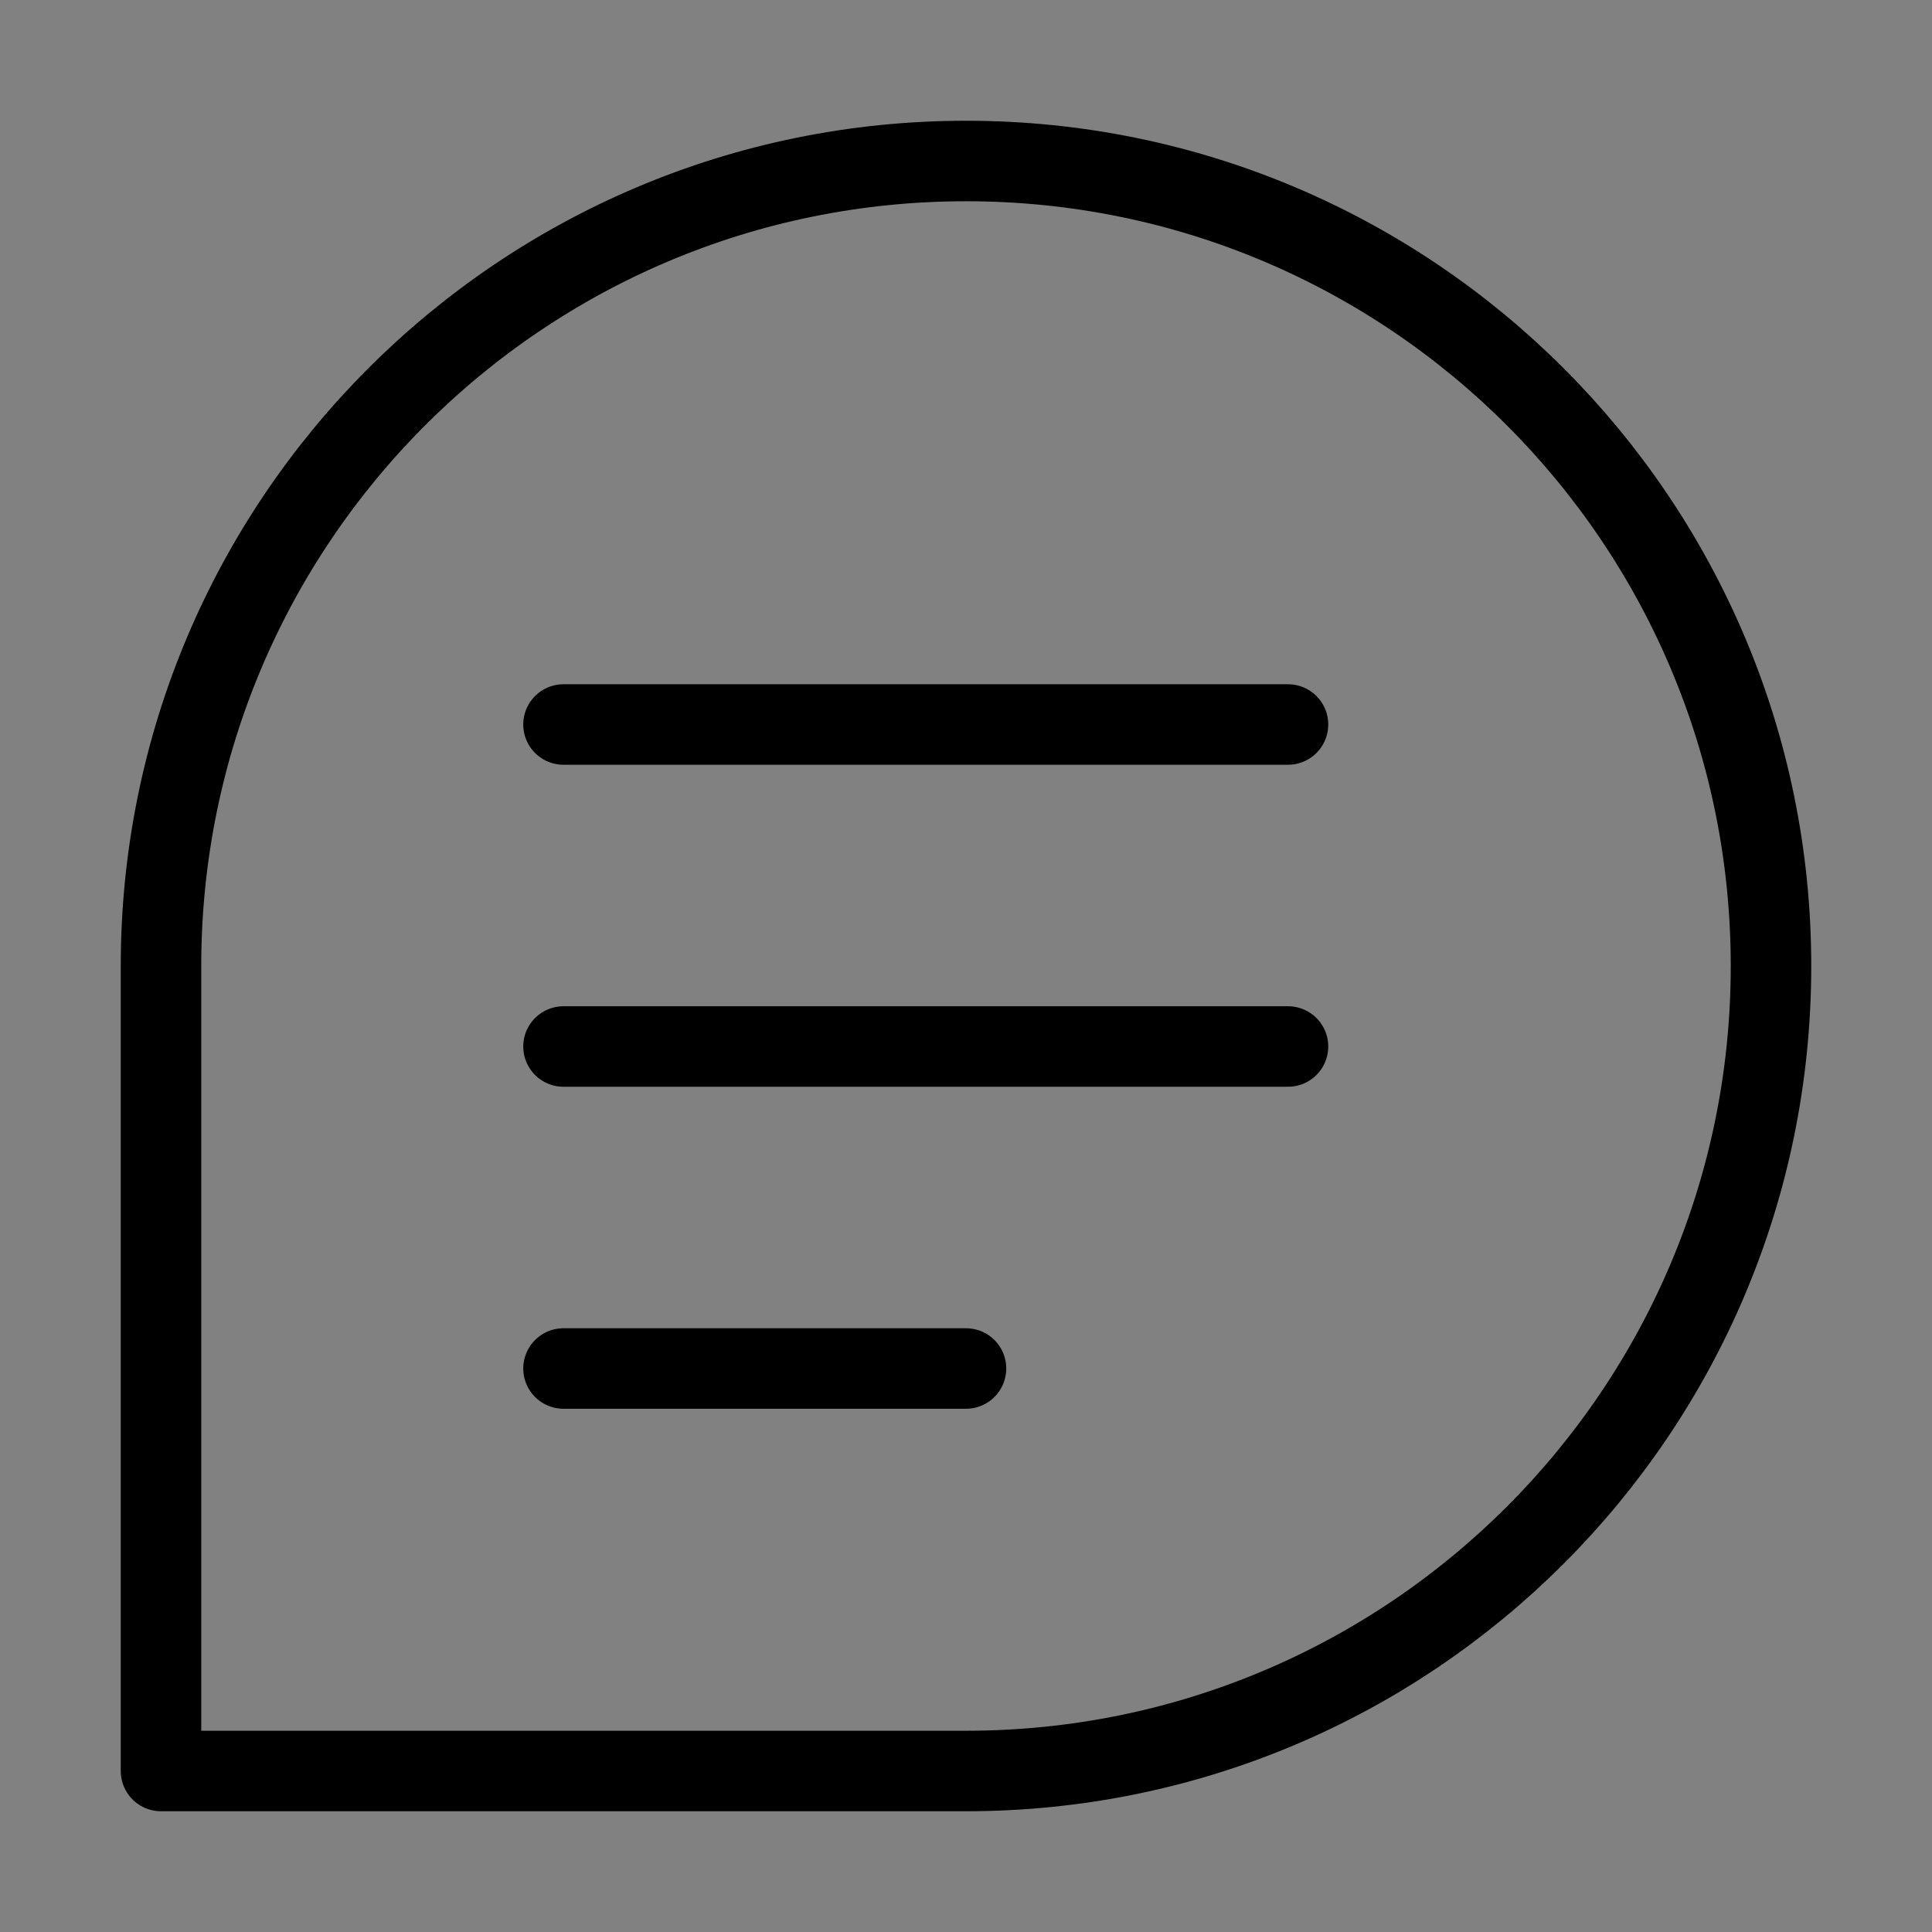 <svg viewBox="0 0 48 48" fill="none" xmlns="http://www.w3.org/2000/svg"><rect x="0" y="0" width="48" height="48" fill="#808080" stroke="none"/><rect width="48" height="48" fill="white" fill-opacity="0.01"/><path d="M44 24C44 35.046 35.046 44 24 44C18.026 44 4 44 4 44C4 44 4 29.072 4 24C4 12.954 12.954 4 24 4C35.046 4 44 12.954 44 24Z" fill="none" stroke="currentColor" stroke-width="2" stroke-linecap="round" stroke-linejoin="round"/><path d="M14 18L32 18" stroke="currentColor" stroke-width="2" stroke-linecap="round" stroke-linejoin="round"/><path d="M14 26H32" stroke="currentColor" stroke-width="2" stroke-linecap="round" stroke-linejoin="round"/><path d="M14 34H24" stroke="currentColor" stroke-width="2" stroke-linecap="round" stroke-linejoin="round"/></svg>